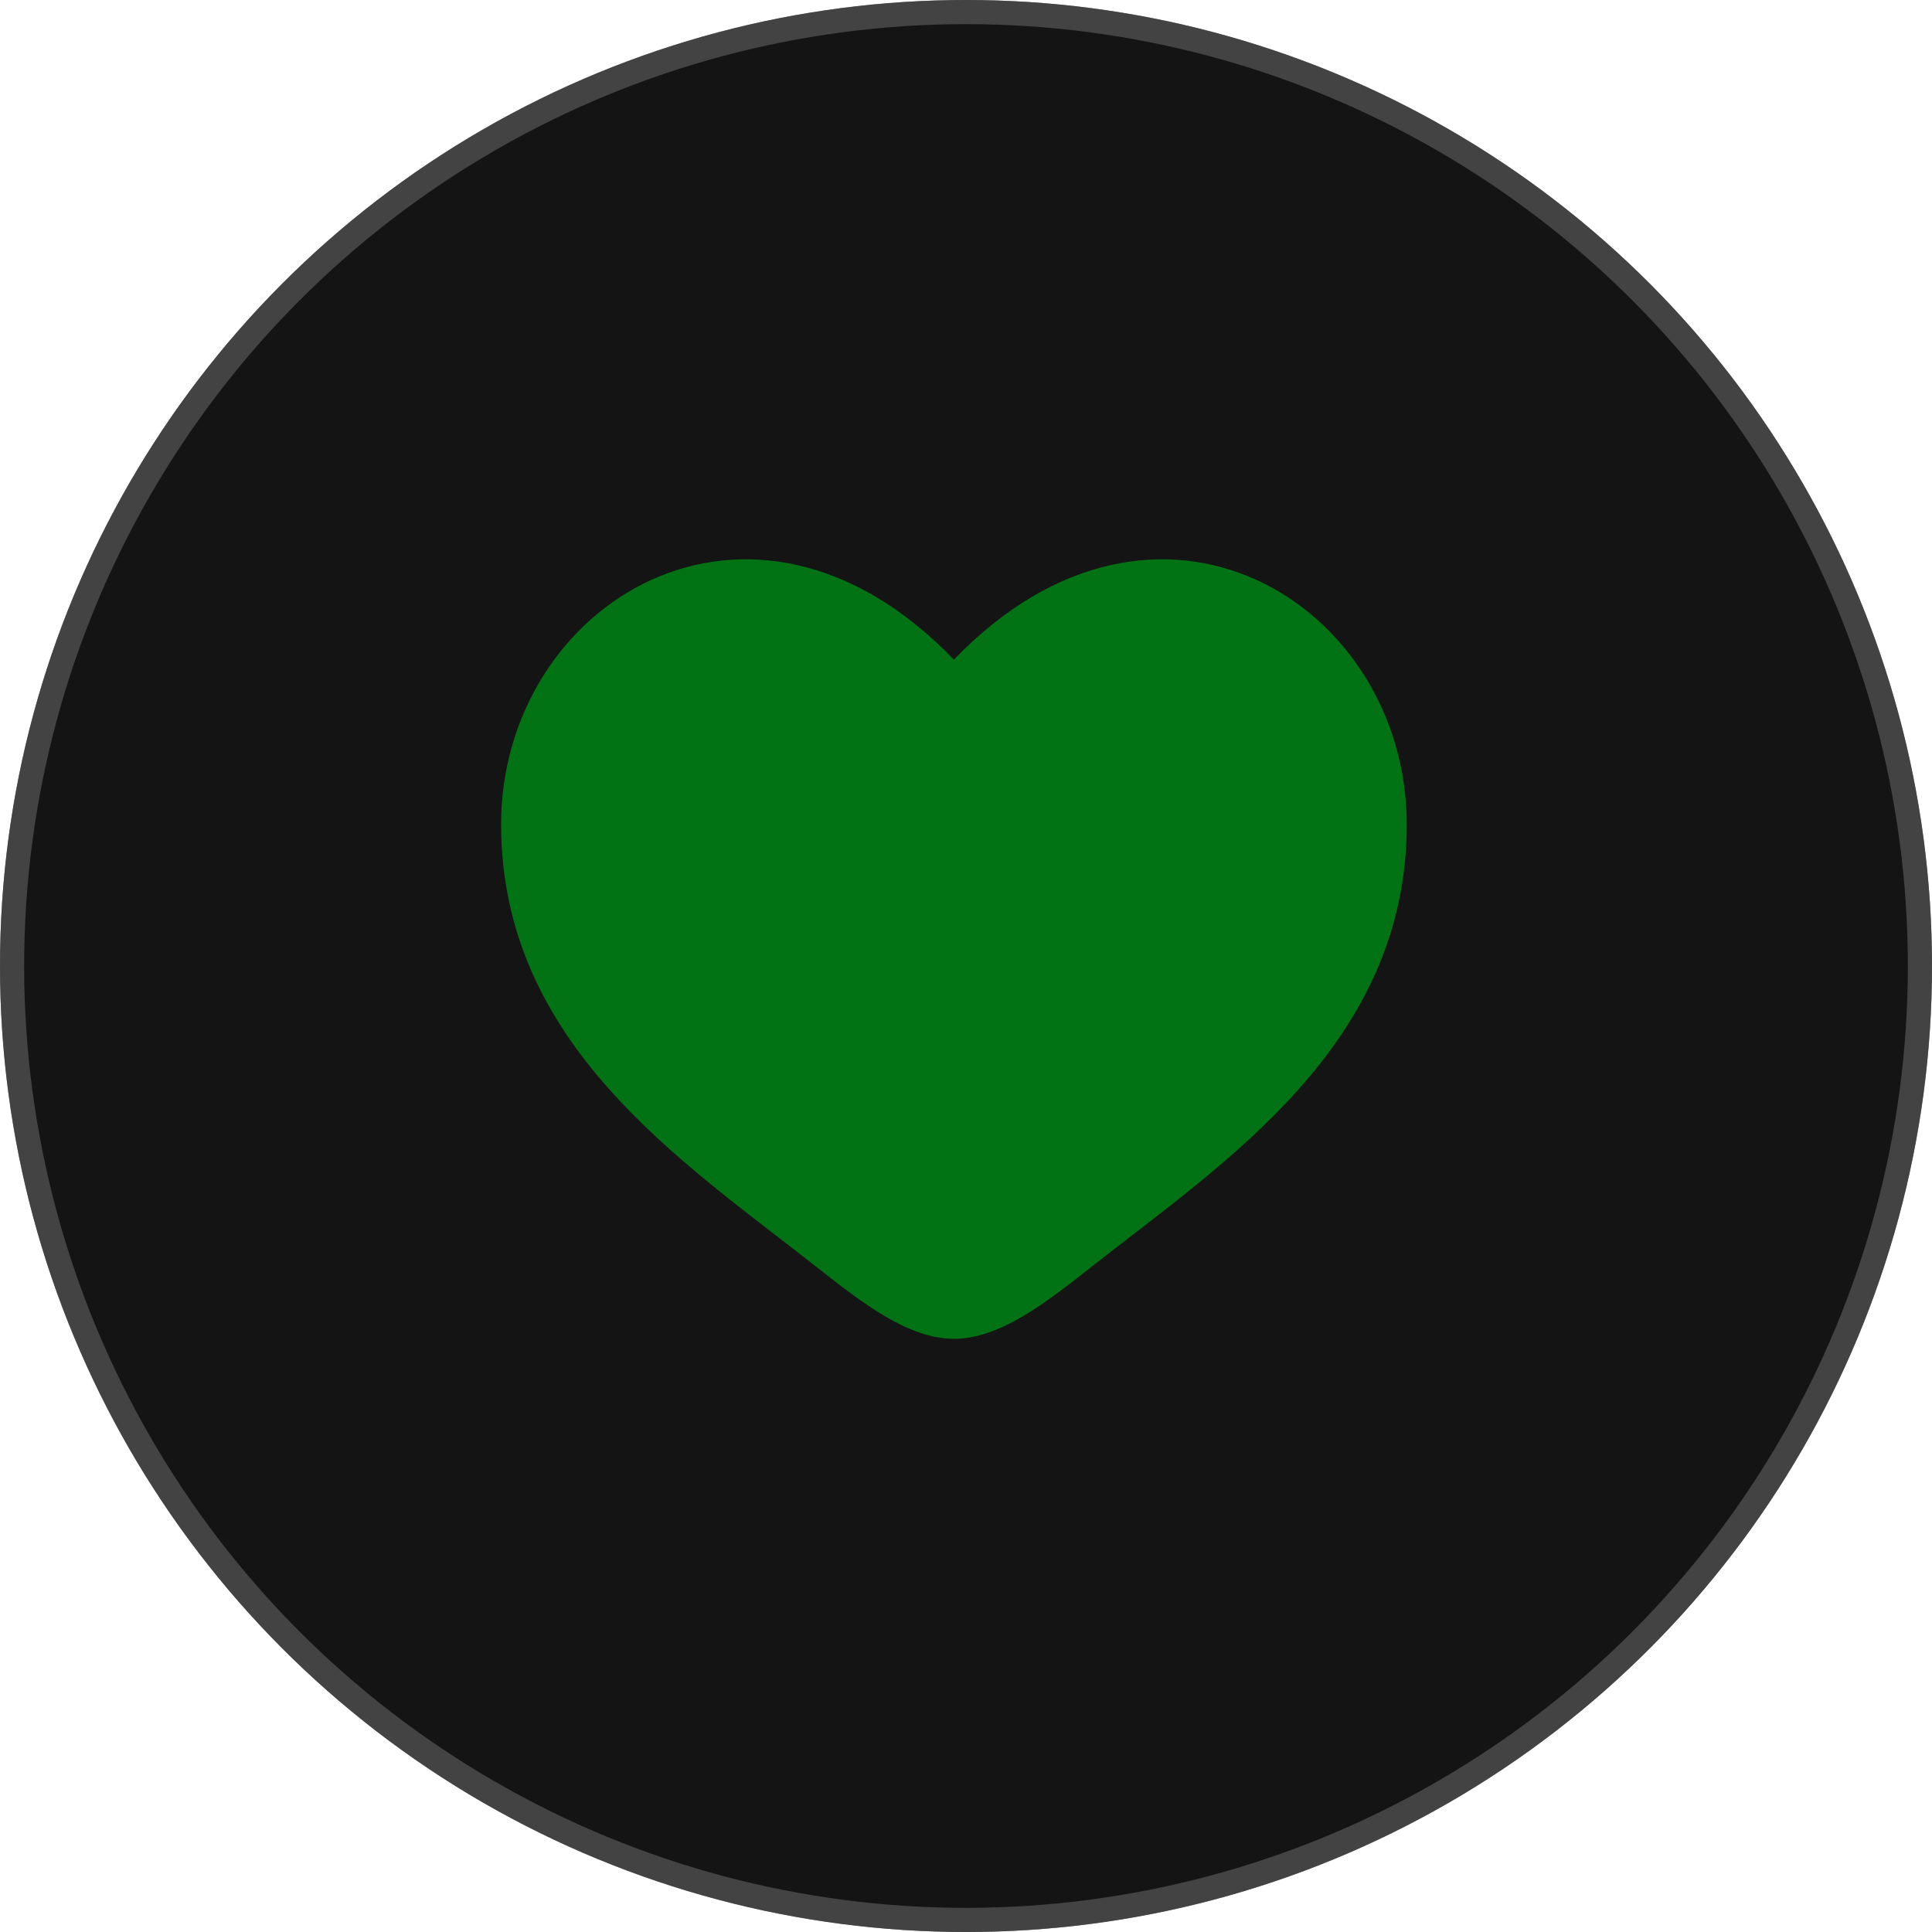 <?xml version="1.0" encoding="utf-8"?>
<svg xmlns="http://www.w3.org/2000/svg" fill="none" height="100%" overflow="visible" preserveAspectRatio="none" style="display: block;" viewBox="0 0 80 80" width="100%">
<g id="Group 7">
<g id="Ellipse 11">
<circle cx="40" cy="40" fill="#141414" r="40"/>
<circle cx="40" cy="40" r="39.5" stroke="#727272" stroke-opacity="0.5"/>
</g>
<g id="solar:heart-bold">
<path d="M20.75 34.132C20.75 43.25 28.288 48.108 33.804 52.458C35.75 53.992 37.625 55.437 39.5 55.437C41.375 55.437 43.25 53.994 45.196 52.456C50.714 48.11 58.25 43.25 58.25 34.134C58.25 25.017 47.938 18.547 39.5 27.314C31.062 18.547 20.75 25.014 20.75 34.132Z" fill="#017314" id="Vector"/>
</g>
</g>
</svg>